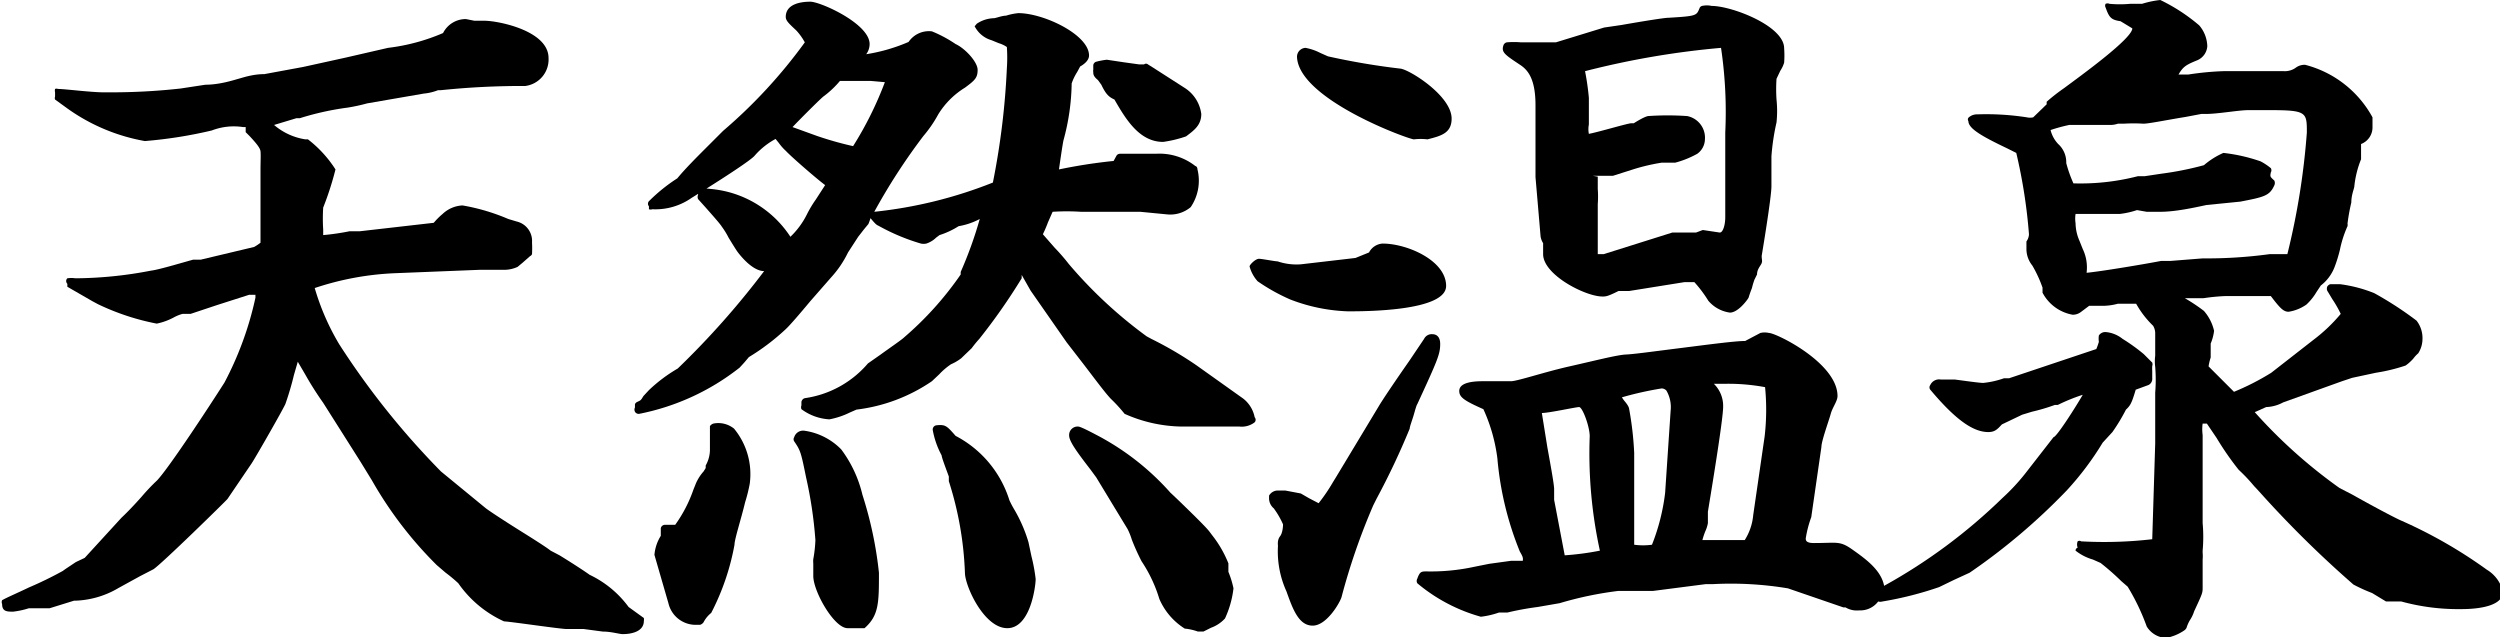 <svg xmlns="http://www.w3.org/2000/svg" viewBox="0 0 59.02 15.05"><title>アセット 2</title><g id="レイヤー_2" data-name="レイヤー 2"><g id="レイヤー_1-2" data-name="レイヤー 1"><path d="M14.84,14.33h0a2.44,2.44,0,0,0-.92-.76c-.11-.08-.4-.27-.71-.46L13,13c-.1-.08-.4-.27-.72-.47s-.69-.44-.81-.53l-1.06-.87a18.69,18.69,0,0,1-2.4-3A5.67,5.67,0,0,1,7.43,6.8a6.84,6.84,0,0,1,1.89-.35l2-.08.26,0,.33,0a.76.76,0,0,0,.31-.07l.12-.1.17-.15A.11.11,0,0,0,12.56,6a2.66,2.66,0,0,0,0-.28.47.47,0,0,0-.36-.49L12,5.17a4.81,4.81,0,0,0-1.08-.32.73.73,0,0,0-.47.2,1.7,1.7,0,0,0-.21.21l-1.75.2-.24,0a5.73,5.73,0,0,1-.62.09s0,0,0-.13a4.07,4.07,0,0,1,0-.52A7.21,7.21,0,0,0,7.92,4V4a2.78,2.78,0,0,0-.65-.71l-.06,0a1.48,1.48,0,0,1-.74-.34l0,0L7,2.79l.08,0a6.65,6.65,0,0,1,1.13-.25,4.24,4.24,0,0,0,.46-.1L10,2.21a1.26,1.26,0,0,0,.34-.08h.06a18.52,18.52,0,0,1,2-.1.63.63,0,0,0,.55-.66c0-.65-1.2-.88-1.51-.88H11.2L11,.45a.6.6,0,0,0-.54.33,4.68,4.68,0,0,1-1.3.35l-1,.23-1,.22-.92.17c-.27,0-.5.08-.61.11S5.19,2,4.85,2l-.59.09h0a14.81,14.81,0,0,1-1.62.09H2.45c-.3,0-.92-.08-1.08-.08a.09.09,0,0,0-.07,0,.16.16,0,0,0,0,.08l0,.1a.1.1,0,0,0,0,.07l.29.21a4.48,4.48,0,0,0,1.83.77A10.49,10.49,0,0,0,5,3.08,1.45,1.45,0,0,1,5.74,3H5.8l0,.12s0,0,0,0l.09.09c.12.13.25.27.26.36s0,.24,0,.44,0,.39,0,.46l0,1.26A1.21,1.21,0,0,1,6,5.83l-1.26.3-.18,0c-.29.08-.82.24-1,.26a9.59,9.59,0,0,1-1.78.18.65.65,0,0,0-.19,0,.09.09,0,0,0,0,.13l0,.07a.08.08,0,0,0,0,0l.59.34.13.07h0a5.7,5.7,0,0,0,1.39.46,1.48,1.48,0,0,0,.41-.15.91.91,0,0,1,.2-.08l.08,0,.11,0,.63-.21.75-.24h.15s0,0,0,.07a7.82,7.82,0,0,1-.73,2l0,0c-.35.55-1.3,2-1.59,2.31a4.82,4.82,0,0,0-.37.39c-.16.18-.34.37-.47.49h0L2,13.17l0,0-.21.1-.24.16-.07.05a8.77,8.77,0,0,1-.8.39c-.27.13-.53.24-.63.3a.11.11,0,0,0,0,.09c0,.18.12.18.26.18a1.91,1.91,0,0,0,.37-.08l.14,0,.16,0,.19,0,.29-.09.29-.09h.05a2.13,2.13,0,0,0,1-.3l.51-.28.31-.16c.18-.11,1.73-1.63,1.75-1.66l.57-.84c.1-.15.78-1.34.8-1.41a6.89,6.89,0,0,0,.2-.68l.09-.31h0l.17.29a7.74,7.74,0,0,0,.43.68l.88,1.39.27.44a9.25,9.25,0,0,0,1.53,2l.21.18a3.53,3.53,0,0,1,.3.25,2.65,2.65,0,0,0,1.08.9c.12,0,1.33.18,1.48.18l.22,0,.18,0,.45.06c.2,0,.39.06.47.06.25,0,.5-.08.5-.31a.19.19,0,0,0,0-.07Z"/><path d="M19.86,10.61a1.51,1.51,0,0,0-.86-.44.22.22,0,0,0-.25.15.09.09,0,0,0,0,.1c.15.22.16.26.28.85a10,10,0,0,1,.22,1.48,3.09,3.09,0,0,1-.05.45.51.51,0,0,0,0,.1c0,.1,0,.26,0,.3,0,.36.49,1.23.81,1.23l.18,0h.16l.06,0c.34-.3.34-.6.34-1.31a9.16,9.16,0,0,0-.39-1.84A2.9,2.9,0,0,0,19.86,10.61Z"/><path d="M16.84,10a.16.16,0,0,0-.08.06c0,.05,0,.11,0,.21s0,.09,0,.09v.28a.78.78,0,0,1-.1.35l0,.06-.05.08a1.06,1.06,0,0,0-.18.28l-.06.15a3.23,3.23,0,0,1-.43.83h-.24a.1.1,0,0,0-.1.08l0,.18a1,1,0,0,0-.15.45s0,0,.33,1.14a.66.66,0,0,0,.68.51h.07a.16.16,0,0,0,.08-.06.67.67,0,0,1,.18-.22,5.7,5.7,0,0,0,.55-1.61c0-.13.16-.62.25-1a3.75,3.75,0,0,0,.11-.44,1.69,1.69,0,0,0-.37-1.3A.59.59,0,0,0,16.84,10Z"/><path d="M26,2c.11.23.18.29.31.35.28.49.6,1,1.15,1A2.85,2.85,0,0,0,28,3.22h0c.2-.15.36-.27.36-.53a.86.86,0,0,0-.4-.62l-.67-.43-.19-.12a.07.07,0,0,0-.09,0l-.12,0-.36-.05-.4-.06a1.72,1.72,0,0,0-.26.05.1.1,0,0,0-.06.08c0,.08,0,.1,0,.11a.11.11,0,0,0,0,.05c0,.05,0,.1.11.19Z"/><path d="M29,13.3a2.65,2.65,0,0,0-.38-.66l-.06-.08c-.08-.11-.41-.43-.75-.76l-.18-.17a6.11,6.11,0,0,0-1.76-1.37c-.36-.19-.4-.19-.42-.19a.2.2,0,0,0-.21.21c0,.13.16.36.5.8l.14.19.43.71.31.51a1.53,1.53,0,0,1,.1.25,5.22,5.22,0,0,0,.23.51,3.34,3.34,0,0,1,.42.89l0,0a1.55,1.55,0,0,0,.6.7,1.27,1.27,0,0,1,.31.07l.05,0h.08l.18-.09a.82.82,0,0,0,.33-.22,2.32,2.32,0,0,0,.2-.71A2.18,2.18,0,0,0,29,13.5C29,13.41,29,13.33,29,13.3Z"/><path d="M24.28,12.8a3.46,3.46,0,0,0-.34-.78,2.34,2.34,0,0,1-.11-.21,2.58,2.58,0,0,0-1.27-1.52c-.21-.24-.24-.27-.45-.25a.1.1,0,0,0-.09.11,2,2,0,0,0,.21.6c0,.05.12.36.17.5l0,.11a8,8,0,0,1,.38,2.16c0,.31.45,1.31,1,1.31s.67-1,.67-1.16a4.1,4.1,0,0,0-.1-.54Z"/><path d="M29.35,9.41h0l-1.11-.79A8.62,8.62,0,0,0,27.18,8l-.11-.06a10.61,10.61,0,0,1-1.84-1.71,4.6,4.6,0,0,0-.33-.38l-.28-.32a2.9,2.9,0,0,0,.12-.28L24.85,5a5.28,5.28,0,0,1,.67,0l.39,0,.47,0,.54,0,.62.06a.75.75,0,0,0,.57-.17A1.11,1.11,0,0,0,28.27,4s0-.07-.05-.08a1.37,1.37,0,0,0-.93-.29l-.23,0-.31,0-.19,0-.12,0a.1.1,0,0,0-.09.06l-.06.11A12.46,12.46,0,0,0,25,4s0,0,0,0,.09-.64.11-.7a5.33,5.33,0,0,0,.19-1.33v0a1.25,1.25,0,0,1,.13-.27l.07-.13c.14-.08.21-.17.21-.26,0-.49-1.07-1-1.67-1a1.44,1.44,0,0,0-.29.06c-.1,0-.24.06-.29.06h0a.76.76,0,0,0-.4.13s0,0-.05.06A.1.1,0,0,0,23,.6a.65.65,0,0,0,.41.35l.17.07a.67.67,0,0,1,.19.09,3.63,3.63,0,0,1,0,.5,17.8,17.8,0,0,1-.33,2.7A10.5,10.5,0,0,1,20.64,5,14.35,14.35,0,0,1,21.8,3.21a2.93,2.93,0,0,0,.35-.51,1.92,1.92,0,0,1,.63-.63c.23-.17.3-.23.3-.42s-.3-.51-.52-.61A3,3,0,0,0,22,.74a.58.58,0,0,0-.55.25l0,0a4.14,4.14,0,0,1-1,.29.41.41,0,0,0,.08-.24c0-.48-1.16-1-1.4-1s-.58.06-.58.36c0,.09.08.16.25.32A1.39,1.39,0,0,1,19,1a12,12,0,0,1-1.93,2.09l-.37.37c-.26.26-.53.53-.71.75a4,4,0,0,0-.67.54.09.09,0,0,0,0,.12l0,.07a.12.12,0,0,0,.08,0,1.49,1.49,0,0,0,.93-.27s1.38-.85,1.49-1a1.76,1.76,0,0,1,.49-.39l.08.1a1.22,1.22,0,0,0,.17.19c.13.14.73.66.92.8l0,0-.22.34a2.68,2.68,0,0,0-.21.35,1.9,1.9,0,0,1-.39.53,2.51,2.51,0,0,0-1.89-1.13.78.78,0,0,0-.22,0h0a.09.09,0,0,0-.07.06l0,.08a.12.12,0,0,0,0,.1l.18.2c.14.16.33.37.38.45a1.82,1.82,0,0,1,.16.26c.11.18.19.31.23.36s.33.43.61.43A19.51,19.51,0,0,1,16,8.7a3.64,3.64,0,0,0-.68.51l0,0,0,0-.13.14,0,0c-.06.1-.06.1-.15.14a.12.12,0,0,0-.05.05l0,.08a.11.11,0,0,0,0,.1l0,0a.1.1,0,0,0,.1.05,5.57,5.57,0,0,0,2.37-1.09l.11-.12.11-.13a5.25,5.25,0,0,0,.86-.65c.1-.09.34-.37.59-.67l.49-.56a2.44,2.44,0,0,0,.4-.59l.24-.37v0l.14-.18.1-.12a.93.93,0,0,0,.05-.14v0c.11.13.14.16.19.18a4.86,4.86,0,0,0,1,.42.32.32,0,0,0,.13,0,.6.6,0,0,0,.23-.14l.08-.06a1.89,1.89,0,0,0,.45-.21,1.64,1.64,0,0,0,.5-.17,9.42,9.42,0,0,1-.45,1.25l0,.06a7.72,7.72,0,0,1-1.33,1.48c-.06.06-.34.25-.56.41l-.3.21,0,0A2.4,2.4,0,0,1,19,9.4a.11.11,0,0,0-.08.09v.08a.13.13,0,0,0,0,.09,1.22,1.22,0,0,0,.66.24,1.86,1.86,0,0,0,.48-.16l.16-.07A4,4,0,0,0,22,9l.17-.16a1.64,1.64,0,0,1,.28-.24,1.15,1.15,0,0,0,.24-.14l.25-.24A2.61,2.61,0,0,1,23.12,8a14.13,14.13,0,0,0,1-1.43l0-.08.21.37.85,1.22.41.53c.26.34.52.69.64.81a3.7,3.7,0,0,1,.32.35,3.41,3.41,0,0,0,1.34.3l1.37,0a.5.5,0,0,0,.36-.1.09.09,0,0,0,0-.12A.74.74,0,0,0,29.35,9.41ZM20.89,1.94a8.33,8.33,0,0,1-.75,1.51,8,8,0,0,1-.85-.24L18.71,3c.2-.21.69-.7.74-.73a2.26,2.26,0,0,0,.38-.36c.45,0,.59,0,.72,0Z"/><path d="M35.9,1.54c.16.11.35.31.35.94v1.7l.12,1.4a.4.4,0,0,0,.06.16l0,0V6c0,.49,1,1,1.4,1,.08,0,.12,0,.38-.13l0,0h.25l1.31-.21.23,0a3,3,0,0,1,.33.44v0a.81.81,0,0,0,.51.28c.18,0,.38-.26.42-.32s0,0,.1-.26a1.81,1.81,0,0,1,.06-.2s0,0,0,0l.06-.12c0-.13.09-.21.11-.27s0-.07,0-.17c.11-.66.23-1.45.23-1.64s0-.19,0-.33,0-.32,0-.38a5.37,5.37,0,0,1,.12-.8,2.6,2.6,0,0,0,0-.54,3.68,3.68,0,0,1,0-.49l.09-.19a.75.75,0,0,0,.09-.19,2.28,2.28,0,0,0,0-.34c0-.53-1.24-1-1.71-1a.53.53,0,0,0-.23,0,.09.09,0,0,0-.06.06c-.07.17-.07.18-.74.22h0c-.08,0-.53.07-1.1.17l-.41.06h0L36.73,1l-.27,0-.21,0-.34,0a1.93,1.93,0,0,0-.34,0,.11.11,0,0,0-.08.08C35.44,1.24,35.54,1.3,35.9,1.54Zm1.7,2.61h.48L38.55,4a4.68,4.68,0,0,1,.68-.16l.15,0h.17a2.26,2.26,0,0,0,.52-.21.43.43,0,0,0,.18-.34.52.52,0,0,0-.42-.55,6.68,6.68,0,0,0-.92,0s-.07,0-.34.17l-.06,0c-.08,0-.78.21-1,.25a.56.56,0,0,1,0-.22s0-.17,0-.3,0-.28,0-.33a6.21,6.21,0,0,0-.09-.63h0a19.82,19.82,0,0,1,3.21-.55,10.28,10.28,0,0,1,.1,2c0,.13,0,.51,0,.92s0,.91,0,1.08-.05.36-.13.36l-.4-.06a0,0,0,0,0,0,0l-.16.06h0l-.2,0-.36,0h0L37.86,6l-.14,0c0-.13,0-.33,0-.55s0-.53,0-.63a2.45,2.45,0,0,0,0-.36c0-.11,0-.23,0-.29Zm-.35-2.41Z"/><path d="M33.38,3.29a1.38,1.38,0,0,1,.32,0h0c.31-.08.57-.14.57-.49,0-.54-1-1.16-1.21-1.18a16.6,16.6,0,0,1-1.71-.29l-.18-.08a1.25,1.25,0,0,0-.35-.12.21.21,0,0,0-.2.22C30.67,2.35,33.26,3.29,33.38,3.29Z"/><path d="M34,8.12c0-.2-.12-.23-.18-.23a.2.2,0,0,0-.2.11l-.35.52c-.28.4-.62.9-.72,1.07l-1,1.66-.08.13a4.16,4.16,0,0,1-.34.5l-.23-.12-.19-.11-.37-.07-.17,0a.24.24,0,0,0-.21.12s0,0,0,.05a.31.31,0,0,0,.11.25,1.93,1.93,0,0,1,.22.38s0,.19-.07.28-.05.2-.05.23a2.28,2.28,0,0,0,.2,1.07l0,0c.15.42.29.81.62.81s.64-.54.68-.67a15.22,15.22,0,0,1,.75-2.17l.08-.16a17.55,17.55,0,0,0,.78-1.65c0-.05.06-.2.1-.34s.06-.21.08-.24C33.94,8.5,34,8.36,34,8.12Z"/><path d="M30.46,7.07a4.14,4.14,0,0,0,1.36.28c.39,0,2.32,0,2.32-.6s-.92-1-1.5-1a.39.39,0,0,0-.32.21L32,6.09l-1.29.15a1.39,1.39,0,0,1-.55-.07c-.07,0-.36-.06-.44-.06s-.22.14-.22.18a.85.85,0,0,0,.19.35A4.49,4.49,0,0,0,30.46,7.07Z"/><path d="M58.71,13.45a11.16,11.16,0,0,0-2-1.15c-.17-.07-.8-.41-1.17-.62l-.31-.16a12,12,0,0,1-2-1.79l.27-.12h0a.9.9,0,0,0,.4-.11L55.29,9l.24-.08.56-.12a4.2,4.2,0,0,0,.7-.17s.08-.05.18-.16a.81.81,0,0,1,.12-.13l0,0a.63.63,0,0,0,.1-.34.67.67,0,0,0-.14-.43,8.15,8.15,0,0,0-1-.65,3.28,3.28,0,0,0-.8-.21h-.24a.13.13,0,0,0-.07.06.14.14,0,0,0,0,.09l.12.2a2.71,2.71,0,0,1,.2.35,3.85,3.85,0,0,1-.64.61l-1,.78a5.93,5.93,0,0,1-.88.45l-.07-.07-.53-.53a1.23,1.23,0,0,1,.05-.21,0,0,0,0,0,0,0c0-.22,0-.31,0-.33v0a1.11,1.11,0,0,0,.08-.3,1.08,1.08,0,0,0-.24-.47,4.13,4.13,0,0,0-.45-.3h0l.44,0a4.67,4.67,0,0,1,.51-.05l.5,0,.58,0h0c.22.29.3.37.42.37a1,1,0,0,0,.42-.17,1.3,1.3,0,0,0,.24-.3l.1-.15,0,0a1,1,0,0,0,.33-.45,3.32,3.32,0,0,0,.12-.39,2.62,2.62,0,0,1,.18-.56.14.14,0,0,0,0-.06,4.59,4.59,0,0,1,.09-.5c0-.17.06-.31.07-.37a2.32,2.32,0,0,1,.16-.65l0-.36a.42.42,0,0,0,.27-.38V2.77a2.53,2.53,0,0,0-1.59-1.24.35.35,0,0,0-.21.06.44.44,0,0,1-.29.09H52.49a6.79,6.79,0,0,0-.83.08l-.29,0,.06,0,0,0c.11-.19.18-.23.45-.34a.39.39,0,0,0,.23-.33A.79.79,0,0,0,51.92.6,4.25,4.25,0,0,0,51,0a2.28,2.28,0,0,0-.43.09l-.19,0h-.09a2.63,2.63,0,0,1-.49,0,.11.11,0,0,0-.09,0l0,0a.09.09,0,0,0,0,.09c.08.22.12.29.35.32l.28.17c0,.24-1.22,1.12-1.61,1.41a4.5,4.5,0,0,0-.41.32.14.14,0,0,0,0,.06v0h0L48,2.77a.33.33,0,0,1-.15,0,6.23,6.23,0,0,0-1.17-.07.29.29,0,0,0-.21.08.07.07,0,0,0,0,.08c0,.17.3.35.91.64l.22.11a12.56,12.56,0,0,1,.3,1.92.31.31,0,0,1-.06.17s0,0,0,0v.2a.63.63,0,0,0,.14.37,3,3,0,0,1,.24.52l0,.12a1,1,0,0,0,.71.52.31.31,0,0,0,.19-.06l.08-.06.12-.09.13,0,.17,0A1.38,1.38,0,0,0,50,7.17l.43,0a2.22,2.22,0,0,0,.4.52.34.34,0,0,1,.05.17s0,.15,0,.26,0,.23,0,.28a1,1,0,0,0,0,.26,3.76,3.76,0,0,1,0,.61c0,.07,0,.3,0,.55s0,.55,0,.65l-.07,2.26a9.83,9.83,0,0,1-1.68.05.07.07,0,0,0-.08,0,.2.2,0,0,0,0,.15A.07.07,0,0,0,49,13a1.19,1.19,0,0,0,.41.21l.18.08a5.8,5.8,0,0,1,.49.43l.15.13a5.19,5.19,0,0,1,.45.94.56.56,0,0,0,.46.27,1.13,1.13,0,0,0,.43-.18l0,0a.15.15,0,0,0,.05-.06.83.83,0,0,1,.08-.18.83.83,0,0,0,.1-.21C52,14,52,14,52,13.86s0-.17,0-.31,0-.28,0-.34a.88.88,0,0,0,0-.16L52,13a3.66,3.66,0,0,0,0-.65s0-.1,0-.18,0-.21,0-.27,0-.09,0-.16,0-.21,0-.25,0-.15,0-.28,0-.26,0-.31,0-.06,0-.1,0-.18,0-.22v-.31A1,1,0,0,1,52,10l.1,0,.23.34a6.9,6.9,0,0,0,.52.75,4,4,0,0,1,.36.38l.13.14a25.3,25.3,0,0,0,2.22,2.19A3.88,3.88,0,0,0,56,14l.33.2h.36a5.08,5.08,0,0,0,1.4.18c.16,0,1,0,1-.41A.83.83,0,0,0,58.71,13.45ZM49.17,5.88l-.08-.2A1.06,1.06,0,0,1,49,5.27a.71.71,0,0,1,0-.22h.06l.21,0,.25,0h.53a2,2,0,0,0,.4-.09L50.68,5,51,5c.36,0,.81-.1,1.09-.16l.8-.08c.57-.11.69-.14.8-.38a.13.13,0,0,0,0-.12c-.1-.09-.1-.09-.08-.19a.1.1,0,0,0,0-.1,1.43,1.43,0,0,0-.24-.16,4,4,0,0,0-.88-.2,1.84,1.84,0,0,0-.46.29,7.47,7.47,0,0,1-1,.2l-.4.06-.16,0A5.43,5.43,0,0,1,49,4.33h-.05a3.06,3.06,0,0,1-.17-.48.58.58,0,0,0-.19-.45.73.73,0,0,1-.18-.33h0a3.87,3.87,0,0,1,.44-.12l.23,0,.27,0h.18l.27,0A.57.57,0,0,0,50,2.92l.14,0a3.79,3.79,0,0,1,.46,0c.13,0,.51-.08,1-.16l.37-.07.11,0c.28,0,.77-.09,1-.09l.24,0,.26,0c.88,0,.88.05.88.53A17.15,17.15,0,0,1,54,6l-.42,0h0A11,11,0,0,1,52,6.1l-.76.06-.22,0c-.47.09-1.44.25-1.76.28l0,0A1,1,0,0,0,49.17,5.88Z"/><path d="M49.87,10.2a4.43,4.43,0,0,0,.32-.53c.11-.1.14-.17.23-.47l.3-.11a.16.16,0,0,0,.09-.16s0-.1,0-.17a1,1,0,0,1,0-.12.12.12,0,0,0,0-.08l-.2-.2A4.29,4.29,0,0,0,50.11,8a.74.74,0,0,0-.39-.16.18.18,0,0,0-.17.08.5.5,0,0,0,0,.15,1.62,1.62,0,0,1-.06.17l-2.06.69-.12,0a2.1,2.1,0,0,1-.49.11c-.09,0-.44-.05-.67-.08l-.33,0a.23.23,0,0,0-.25.13.09.09,0,0,0,0,.11c.58.69,1,1,1.37,1,.15,0,.21-.06.32-.18l.48-.23.23-.07a4.57,4.57,0,0,0,.54-.16l.07,0a4.29,4.29,0,0,1,.59-.24c-.18.31-.62,1-.69,1h0l-.63.81a4.83,4.83,0,0,1-.58.63,13,13,0,0,1-2.79,2.07c-.07-.37-.43-.63-.74-.85s-.36-.16-.92-.16c-.19,0-.19-.07-.19-.11a2.64,2.64,0,0,1,.13-.5v0L43,10.55c0-.14.18-.63.22-.78s.16-.3.16-.42c0-.78-1.45-1.49-1.62-1.49a.45.45,0,0,0-.2,0l-.36.19c-.25,0-.91.09-1.55.17s-1.06.14-1.27.15-.75.15-1.33.28S35.82,9,35.67,9l-.44,0H35c-.37,0-.55.08-.55.23s.12.23.57.43a4,4,0,0,1,.33,1.16,7.52,7.52,0,0,0,.53,2.2c.07.12.08.15.07.22l-.28,0-.51.07-.35.07a4.86,4.86,0,0,1-1.13.11c-.12,0-.16,0-.22.17a.11.11,0,0,0,0,.11,4,4,0,0,0,1.5.79,2,2,0,0,0,.43-.1l.2,0a6.85,6.85,0,0,1,.71-.13l.52-.09a8.38,8.38,0,0,1,1.39-.29c.1,0,.69,0,.82,0l1.24-.16h.17a8.2,8.2,0,0,1,1.77.1l1.31.45.05,0,0,0a.52.52,0,0,0,.32.07.53.53,0,0,0,.45-.21.18.18,0,0,0,.1,0,8.24,8.24,0,0,0,1.34-.34h0l.35-.17.37-.17a14.66,14.66,0,0,0,2.29-1.94,7,7,0,0,0,.85-1.13Zm-8.21.1-.27,1.86a1.32,1.32,0,0,1-.2.59h-1a1.72,1.72,0,0,1,.07-.21.78.78,0,0,0,.06-.19l0-.27c.19-1.15.36-2.24.36-2.48a.73.73,0,0,0-.22-.54l.1,0,.21,0a4.77,4.77,0,0,1,.9.08A5.52,5.52,0,0,1,41.66,10.3Zm-3.2-.65s0-.05-.09-.16a.76.76,0,0,1-.08-.11,7.92,7.92,0,0,1,.94-.21.16.16,0,0,1,.11.05.78.78,0,0,1,.1.48l-.13,1.94A4.91,4.91,0,0,1,39,12.86v0a1.57,1.57,0,0,1-.42,0h0c0-.19,0-.6,0-1V10.69A7.7,7.7,0,0,0,38.46,9.65Zm-1.93.91-.13-.81c.17,0,.8-.14.88-.14s.25.46.25.69A10.76,10.76,0,0,0,37.77,13a6.59,6.59,0,0,1-.83.11h0l-.25-1.31v-.25C36.69,11.45,36.63,11.11,36.53,10.56Z"/></g></g></svg>